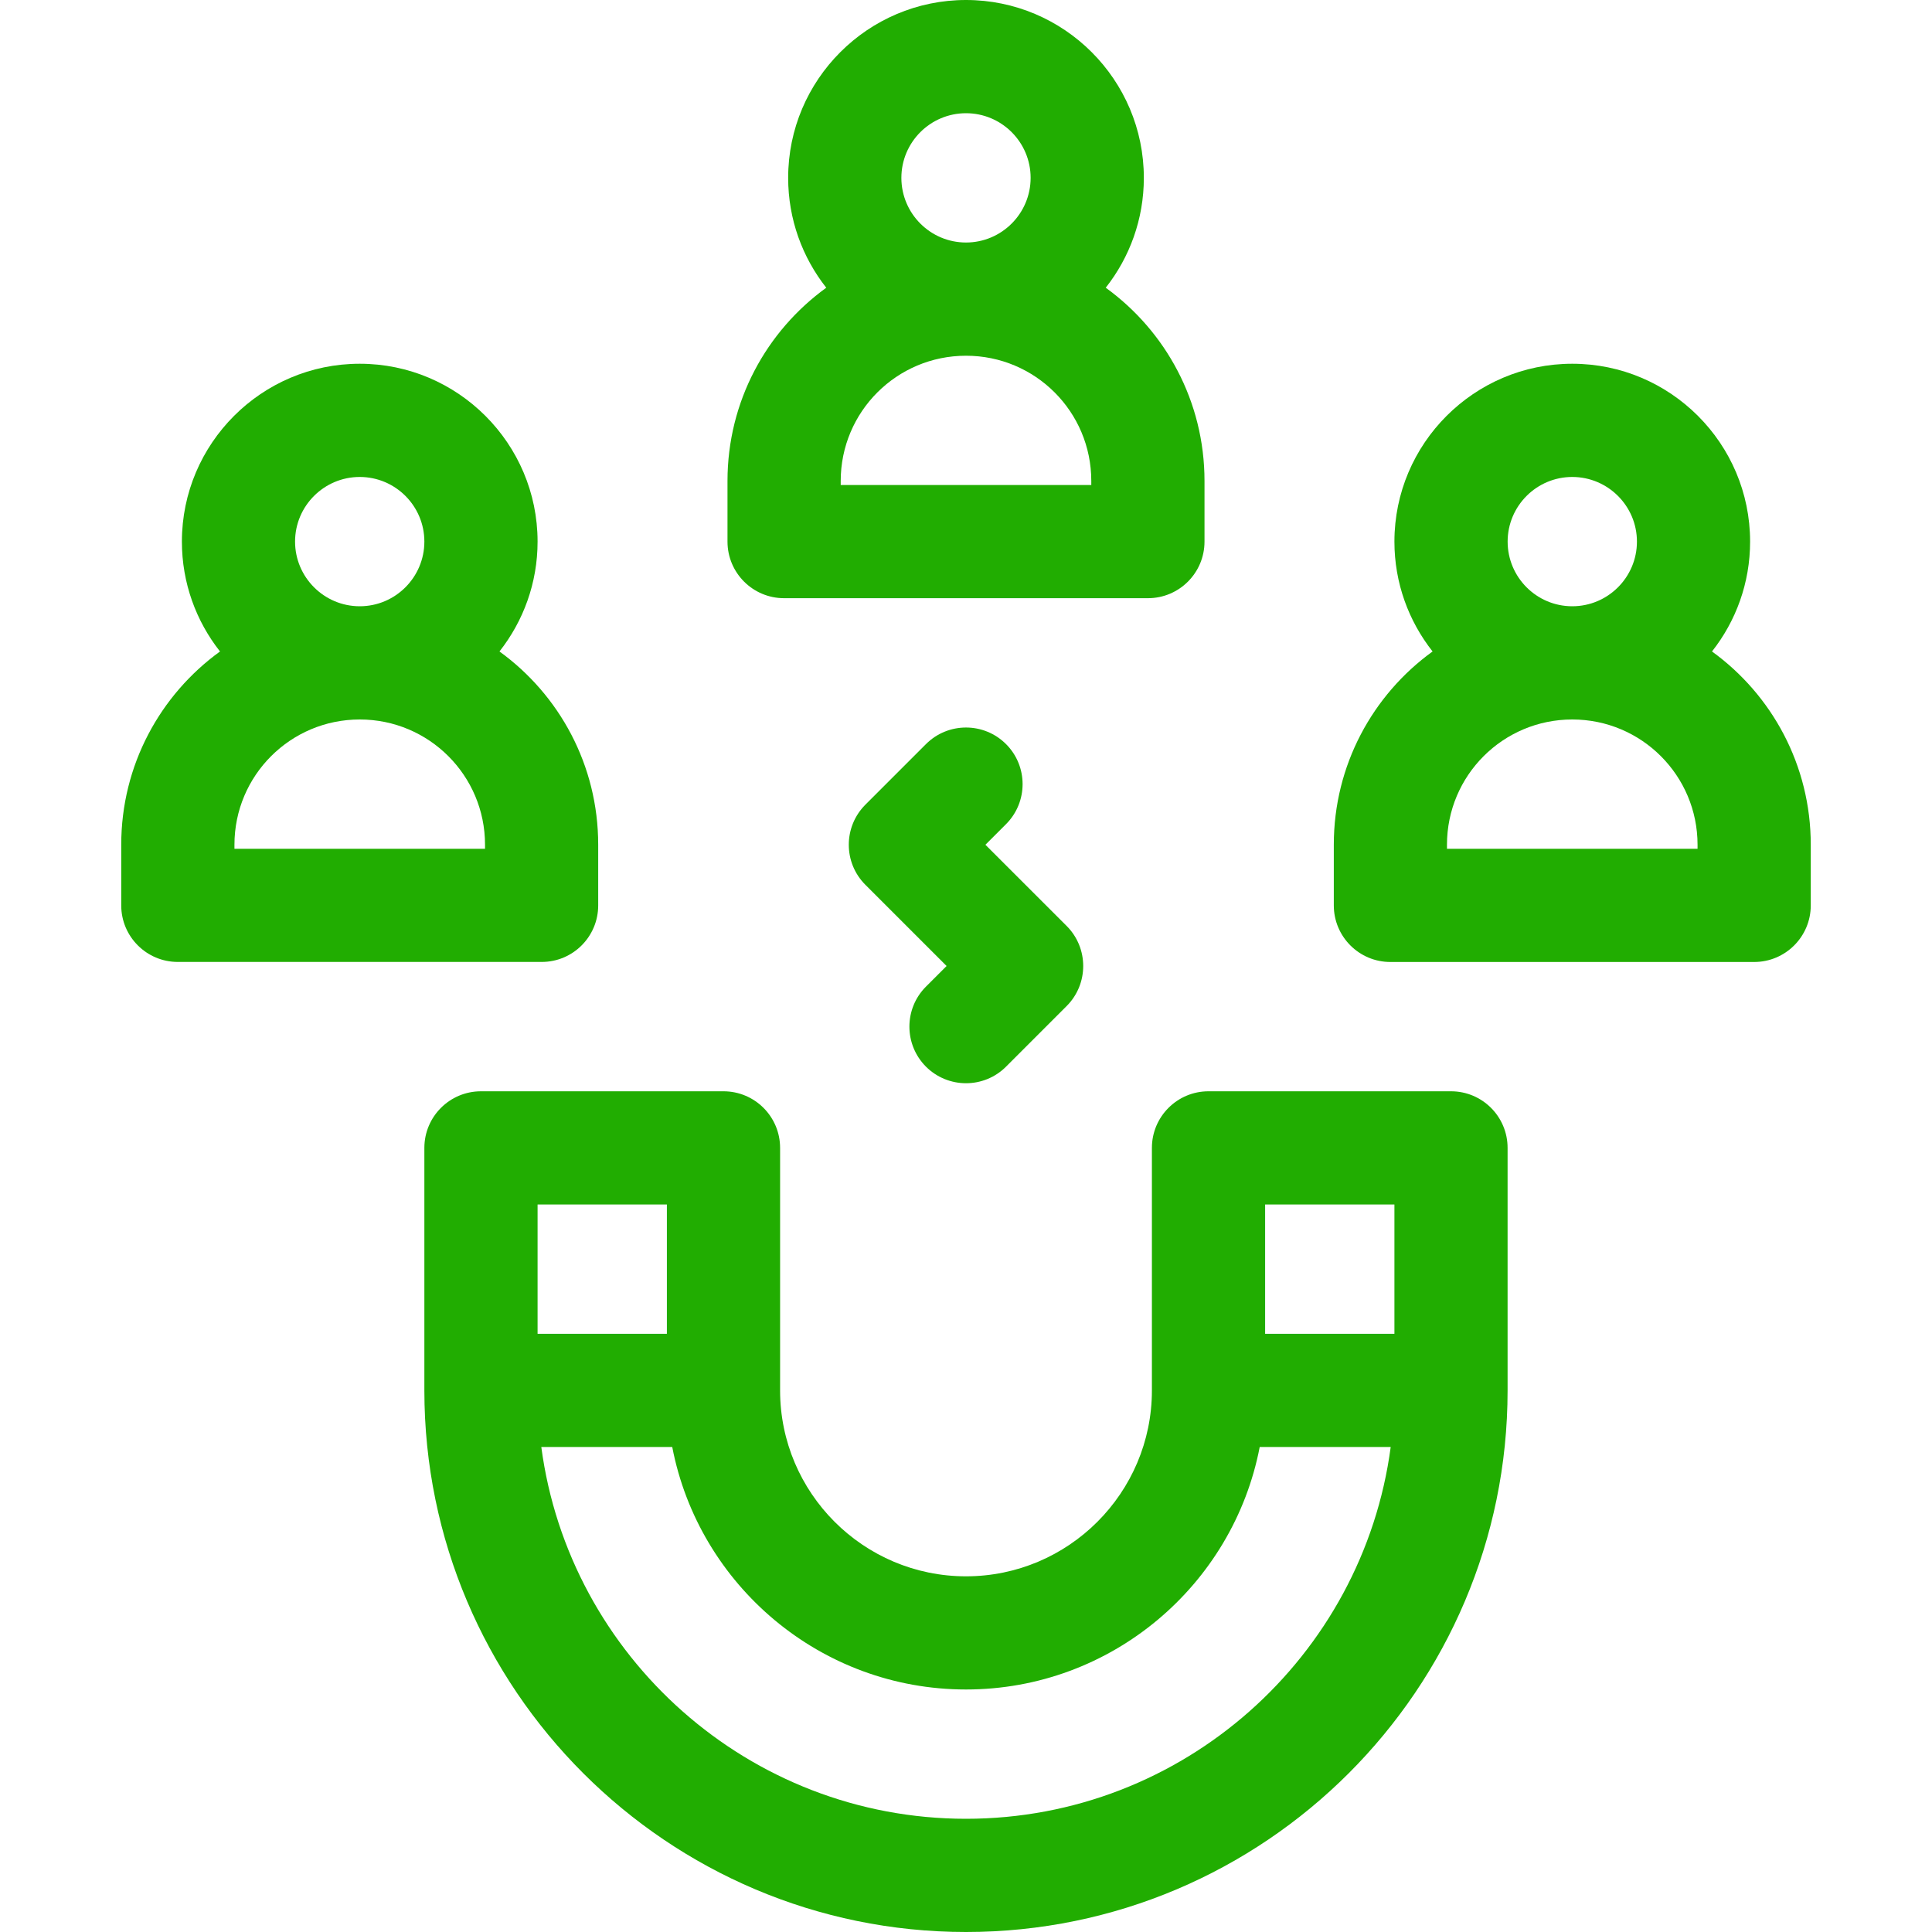 <?xml version="1.0" encoding="UTF-8"?> <svg xmlns="http://www.w3.org/2000/svg" width="40" height="40" viewBox="0 0 40 40" fill="none"><g clip-path="url(#clip0_74_4012)"><path d="M12.385 18.745V17.489C12.385 15.841 11.579 14.384 10.341 13.488C10.834 12.861 11.13 12.072 11.13 11.213C11.13 9.183 9.478 7.531 7.448 7.531C5.417 7.531 3.766 9.183 3.766 11.213C3.766 12.071 4.061 12.861 4.555 13.488C3.316 14.385 2.51 15.843 2.51 17.489V18.745C2.51 19.392 3.035 19.916 3.682 19.916H11.213C11.861 19.917 12.385 19.392 12.385 18.745ZM7.448 9.875C8.186 9.875 8.786 10.475 8.786 11.213C8.786 11.951 8.186 12.552 7.448 12.552C6.71 12.552 6.109 11.951 6.109 11.213C6.109 10.475 6.71 9.875 7.448 9.875ZM10.042 17.573H4.854V17.489C4.854 16.055 6.015 14.896 7.448 14.896C8.882 14.896 10.042 16.057 10.042 17.489V17.573Z" fill="#21AD01"></path><path d="M30.042 22.594H25.021C24.374 22.594 23.849 23.118 23.849 23.766V28.787C23.849 30.909 22.122 32.636 20 32.636C17.878 32.636 16.151 30.909 16.151 28.787V23.766C16.151 23.118 15.626 22.594 14.979 22.594H9.958C9.311 22.594 8.786 23.118 8.786 23.766V28.787C8.786 34.97 13.817 40 20 40C26.183 40 31.213 34.97 31.213 28.787V23.766C31.213 23.118 30.689 22.594 30.042 22.594ZM26.193 24.938H28.87V27.615H26.193V24.938ZM11.13 24.938H13.807V27.615H11.13V24.938ZM20 37.656C15.507 37.656 11.783 34.297 11.207 29.958H13.918C14.468 32.815 16.986 34.979 20 34.979C23.014 34.979 25.532 32.815 26.081 29.958H28.793C28.217 34.297 24.494 37.656 20 37.656Z" fill="#21AD01"></path><path d="M19.171 22.084C19.629 22.541 20.371 22.542 20.829 22.084L22.084 20.829C22.541 20.371 22.541 19.629 22.084 19.171L20.402 17.49L20.829 17.063C21.286 16.605 21.286 15.863 20.829 15.406C20.371 14.948 19.629 14.948 19.171 15.406L17.916 16.661C17.459 17.119 17.459 17.861 17.916 18.318L19.598 20L19.171 20.427C18.714 20.884 18.714 21.626 19.171 22.084Z" fill="#21AD01"></path><path d="M16.234 12.385H23.766C24.413 12.385 24.938 11.861 24.938 11.213V9.958C24.938 8.309 24.131 6.853 22.893 5.957C23.387 5.33 23.682 4.54 23.682 3.682C23.682 1.652 22.03 0 20 0C17.97 0 16.318 1.652 16.318 3.682C16.318 4.54 16.613 5.33 17.107 5.957C15.868 6.854 15.062 8.311 15.062 9.958V11.213C15.062 11.861 15.587 12.385 16.234 12.385ZM20 2.344C20.738 2.344 21.338 2.944 21.338 3.682C21.338 4.42 20.738 5.021 20 5.021C19.262 5.021 18.662 4.42 18.662 3.682C18.662 2.944 19.262 2.344 20 2.344ZM17.406 9.958C17.406 8.524 18.567 7.365 20 7.365C21.434 7.365 22.594 8.525 22.594 9.958V10.042H17.406V9.958Z" fill="#21AD01"></path><path d="M35.445 13.488C35.939 12.861 36.234 12.072 36.234 11.213C36.234 9.183 34.583 7.531 32.552 7.531C30.522 7.531 28.87 9.183 28.87 11.213C28.87 12.072 29.166 12.861 29.66 13.488C28.42 14.385 27.615 15.843 27.615 17.489V18.745C27.615 19.392 28.139 19.917 28.787 19.917H36.318C36.965 19.917 37.49 19.392 37.49 18.745V17.489C37.49 15.841 36.683 14.384 35.445 13.488ZM32.552 9.875C33.29 9.875 33.891 10.476 33.891 11.213C33.891 11.952 33.29 12.552 32.552 12.552C31.814 12.552 31.214 11.952 31.214 11.213C31.214 10.476 31.814 9.875 32.552 9.875ZM35.146 17.573H29.958V17.49C29.958 16.055 31.119 14.896 32.552 14.896C33.986 14.896 35.146 16.057 35.146 17.49V17.573Z" fill="#21AD01"></path></g><defs><clipPath id="clip0_74_4012"><rect width="40" height="40" fill="white"></rect></clipPath></defs></svg> 